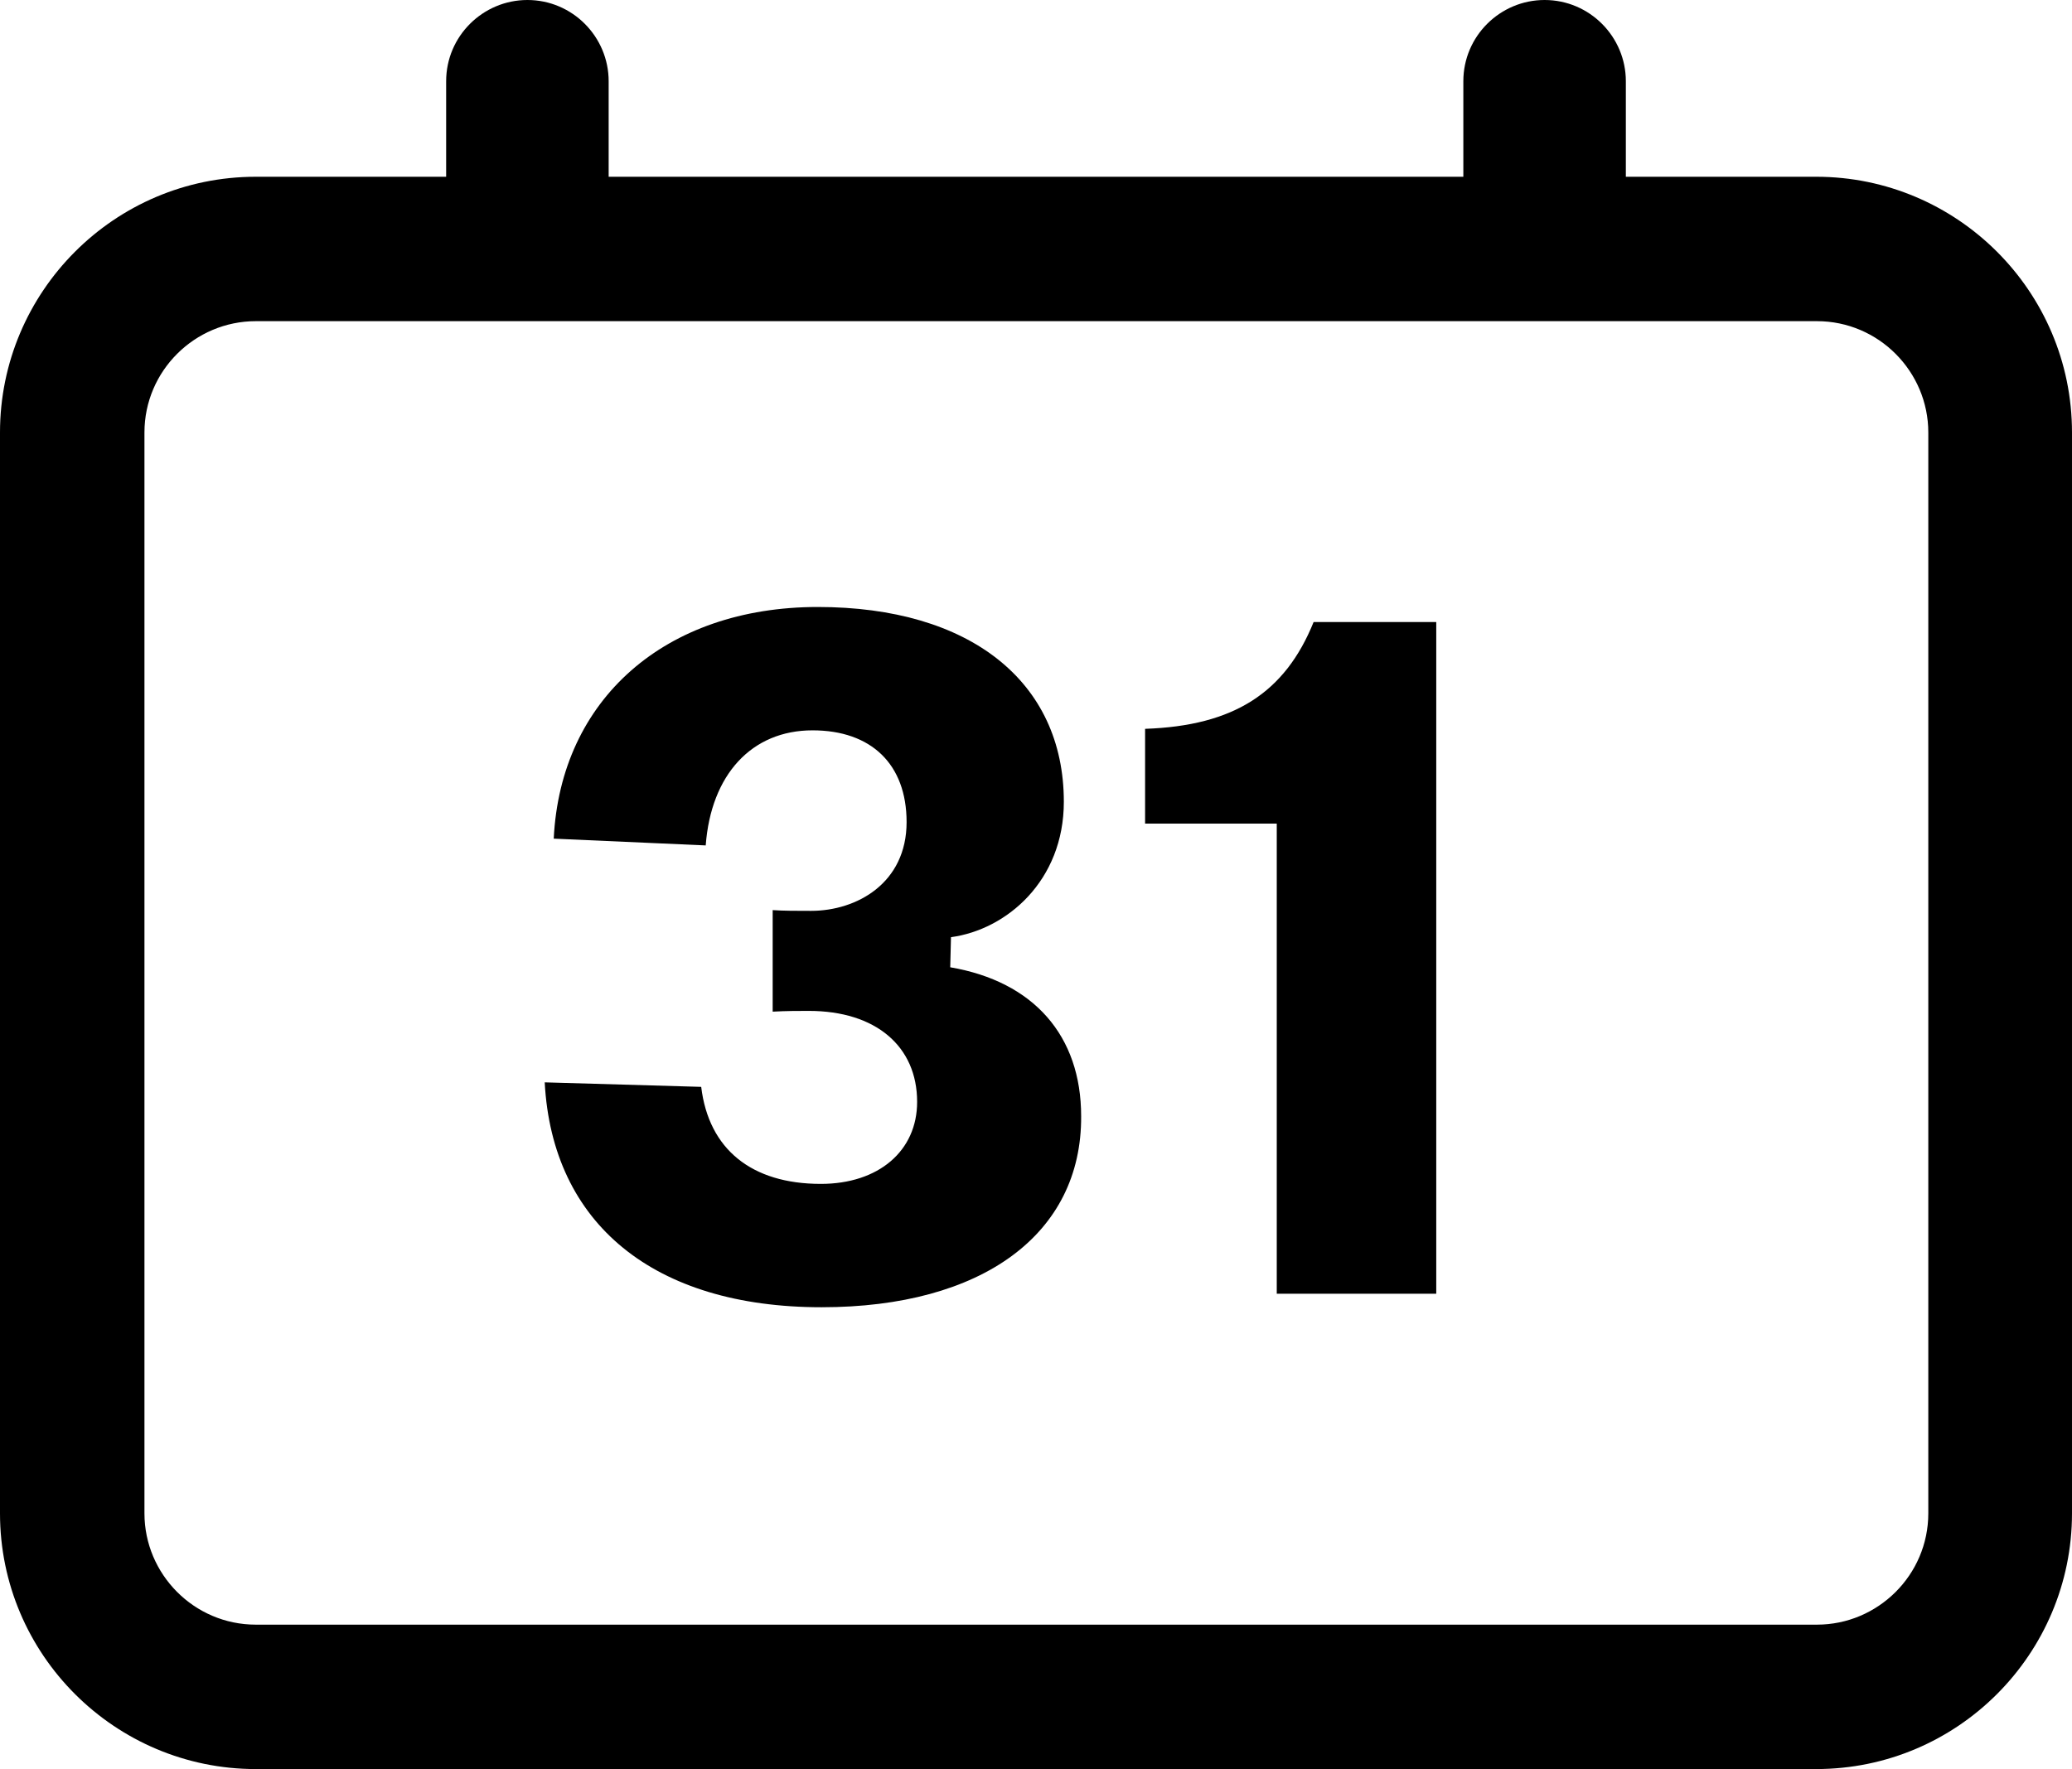 <?xml version="1.0" encoding="utf-8"?>
<!-- Generator: Adobe Illustrator 26.5.0, SVG Export Plug-In . SVG Version: 6.00 Build 0)  -->
<svg version="1.1" id="Ebene_1" xmlns="http://www.w3.org/2000/svg" xmlns:xlink="http://www.w3.org/1999/xlink" x="0px" y="0px"
	 viewBox="0 0 275.4 235.2" style="enable-background:new 0 0 275.4 235.2;" xml:space="preserve">
<g>
	<path d="M109.2,173.8c-22.3,0-35.8-11.1-36.8-29.9l20.8,0.6c1,8.3,6.7,12.9,15.9,12.9c7.7,0,12.8-4.4,12.8-10.9
		c0-7.4-5.5-12.1-14.4-12.1c-1.3,0-3,0-4.8,0.1v-13.5c1.4,0.1,3.2,0.1,5.1,0.1c6.1,0,12.7-3.7,12.7-11.8c0-7.7-4.7-12.2-12.5-12.2
		c-8.1,0-13.5,5.9-14.2,15.3l-20.2-0.9c0.9-18.5,14.8-30.8,35.1-30.8c20.2,0,32.7,9.9,32.7,25.9c0,10.5-7.6,17-15,18l-0.1,4
		c11.1,1.9,17.4,9.1,17.4,19.8C143.8,164.1,130.5,173.8,109.2,173.8z"/>
	<path d="M169.7,172v-62.5h-17.5V96.9c11.8-0.4,18.6-4.8,22.4-14.2h16.3V172H169.7z"/>
	<path d="M34,235.2c-18.7,0-34-15.2-34-34V57.5c0-18.7,15.2-34,34-34h25.3V10.8c0-6,4.9-10.8,10.8-10.8c6,0,10.8,4.9,10.8,10.8v12.7
		h113.6V10.8c0-6,4.9-10.8,10.8-10.8c6,0,10.8,4.9,10.8,10.8v12.7h25.3c18.7,0,34,15.2,34,34v143.7c0,18.7-15.2,34-34,34H34z
		 M34,42.7c-8.1,0-14.8,6.6-14.8,14.8v143.7c0,8.1,6.6,14.8,14.8,14.8h207.5c8.1,0,14.8-6.6,14.8-14.8V57.5
		c0-8.1-6.6-14.8-14.8-14.8H34z"/>
</g>
</svg>

